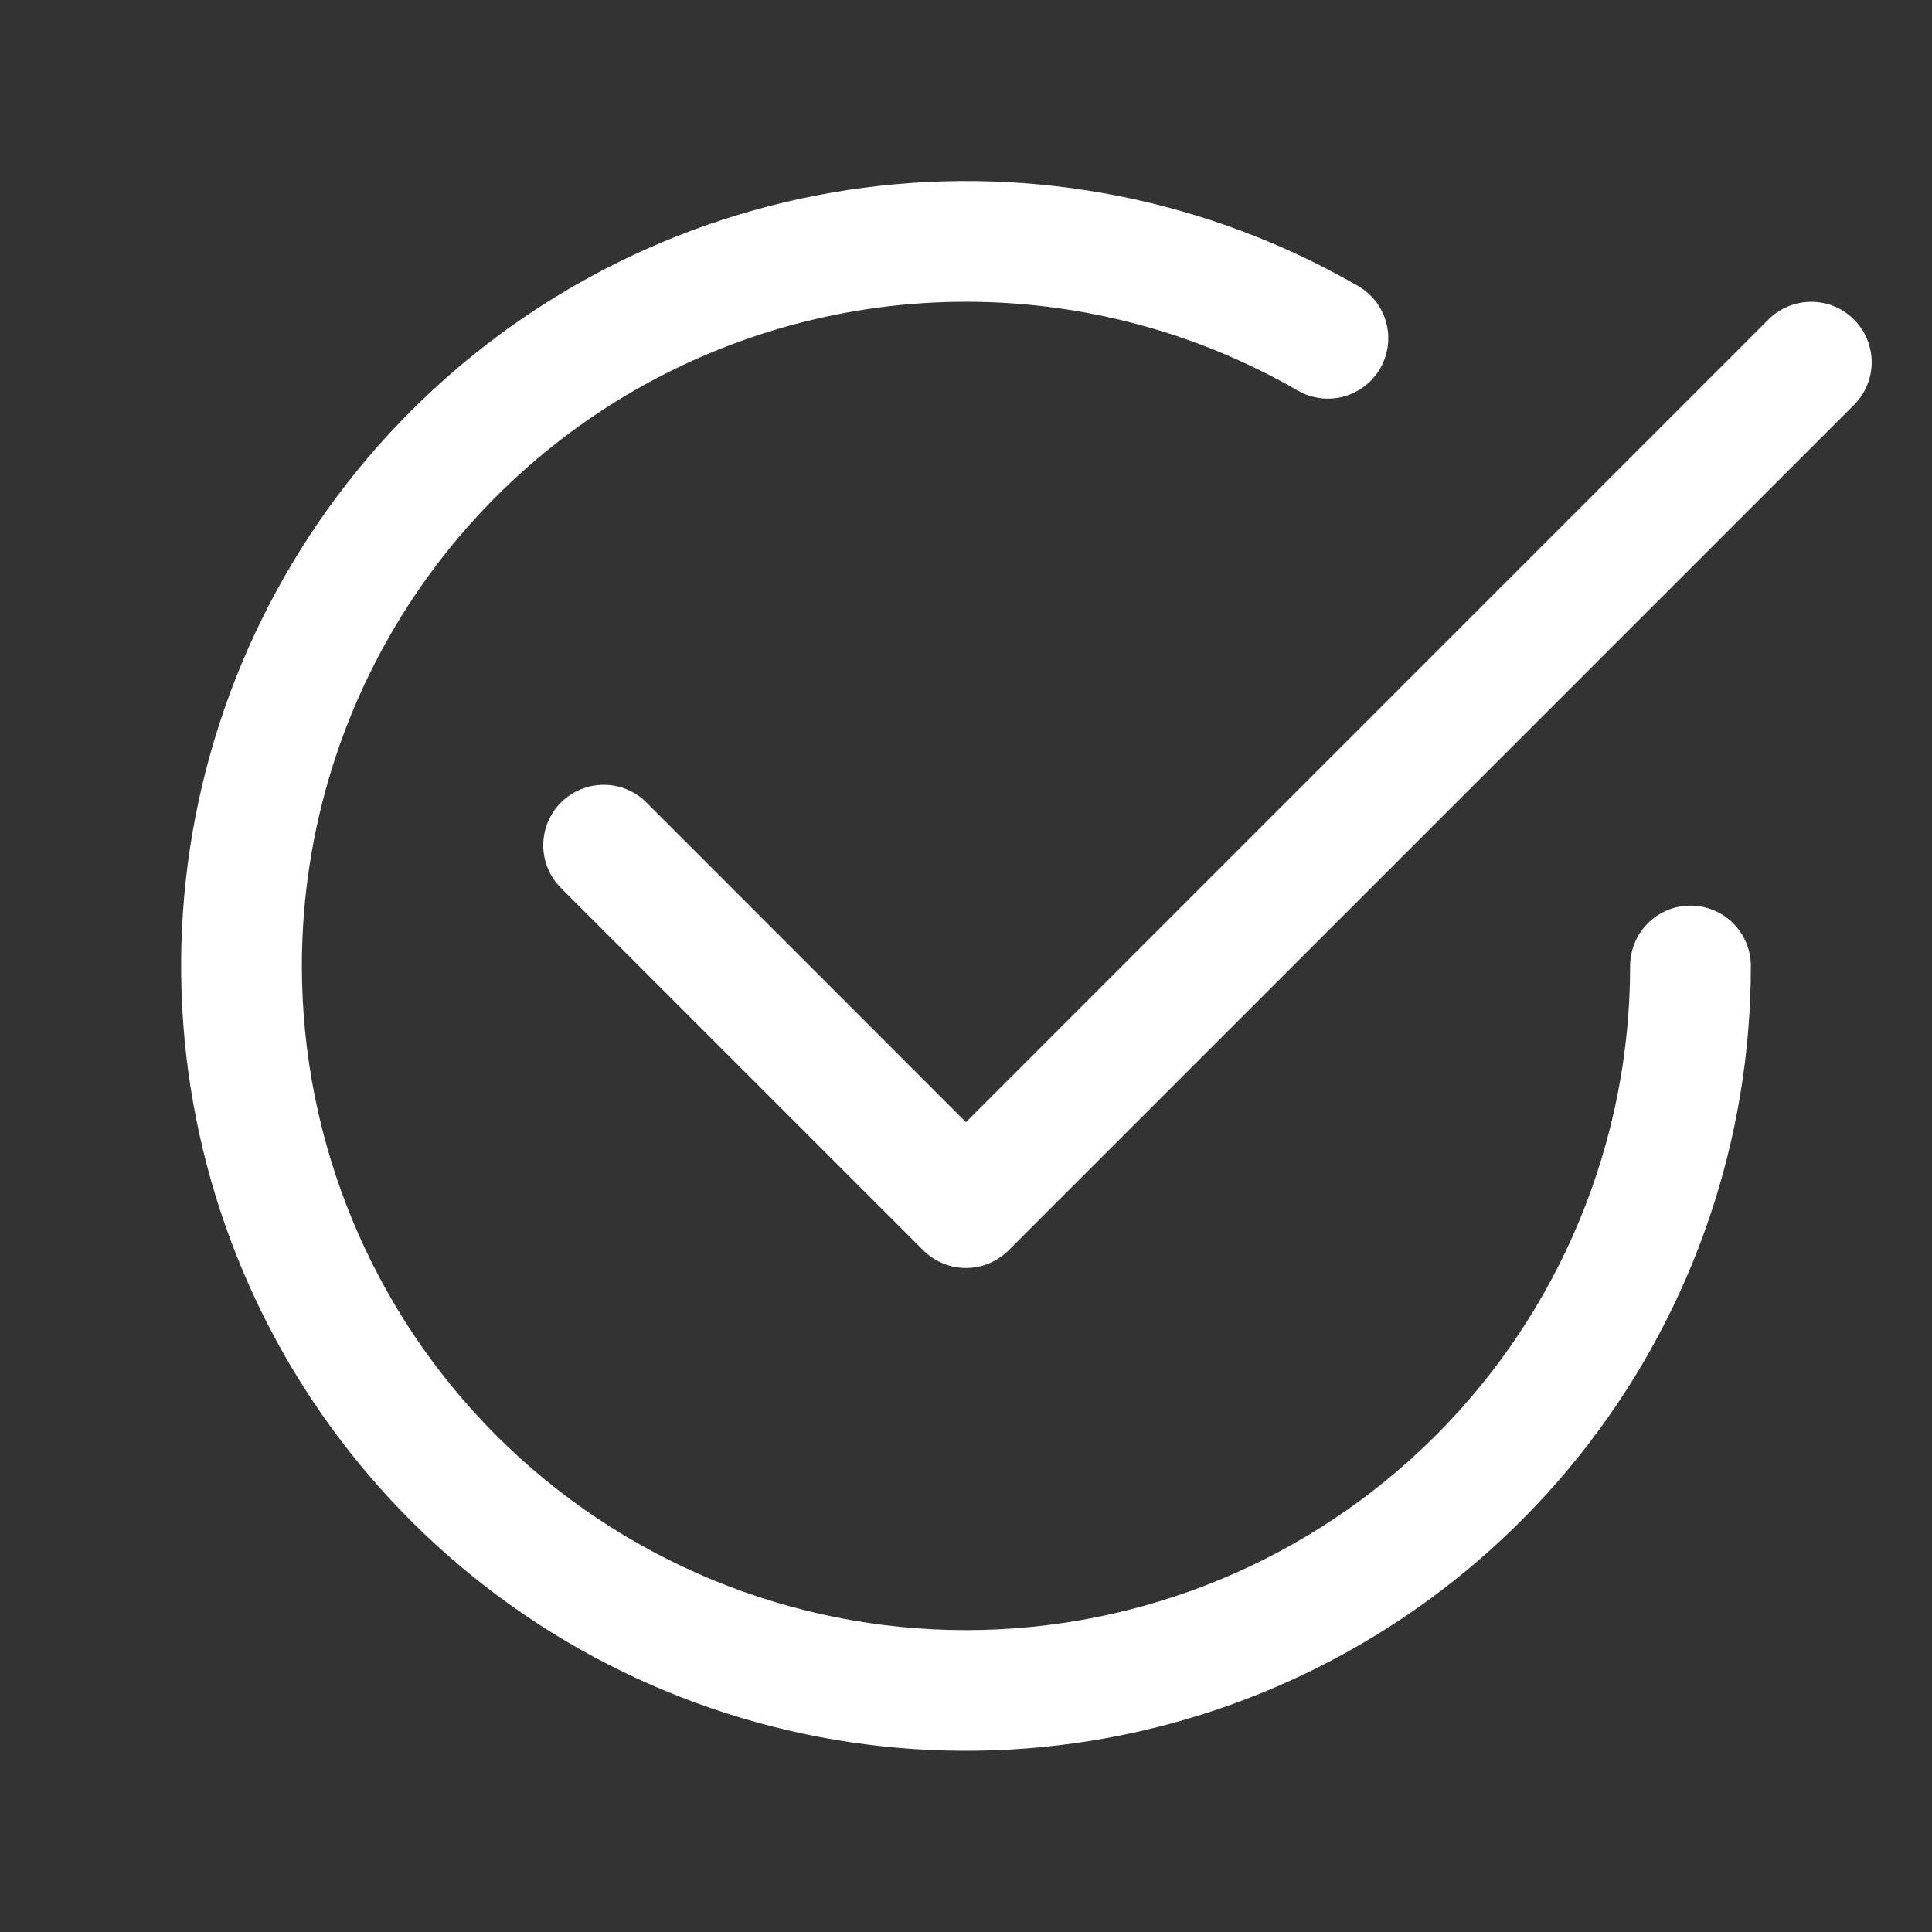 <svg width="32" height="32" viewBox="0 0 32 32" fill="none" xmlns="http://www.w3.org/2000/svg">
<rect x="0" y="0" width="32" height="32" fill="#333333" stroke="none"/>
<path d="M5 16C5 14.069 5.508 12.172 6.473 10.499C7.438 8.827 8.827 7.438 10.499 6.472C12.171 5.507 14.069 4.998 16 4.998C17.931 4.998 19.828 5.506 21.5 6.472C21.73 6.603 22.001 6.637 22.256 6.568C22.511 6.499 22.728 6.331 22.86 6.103C22.992 5.874 23.029 5.602 22.961 5.347C22.894 5.092 22.728 4.874 22.5 4.74C20.022 3.309 17.141 2.736 14.303 3.11C11.466 3.483 8.832 4.782 6.808 6.806C4.784 8.829 3.485 11.464 3.111 14.301C2.738 17.138 3.311 20.019 4.741 22.498C6.172 24.976 8.38 26.913 11.024 28.008C13.668 29.104 16.599 29.296 19.363 28.556C22.128 27.815 24.57 26.183 26.313 23.913C28.055 21.643 29 18.862 29 16C29 15.735 28.895 15.48 28.707 15.293C28.52 15.105 28.265 15 28 15C27.735 15 27.48 15.105 27.293 15.293C27.105 15.48 27 15.735 27 16C27 18.917 25.841 21.715 23.778 23.778C21.715 25.841 18.917 27 16 27C13.083 27 10.285 25.841 8.222 23.778C6.159 21.715 5 18.917 5 16Z" fill="white"/>
<path d="M30.707 6.708C30.8 6.615 30.874 6.505 30.924 6.383C30.975 6.262 31.001 6.132 31.001 6C31.001 5.869 30.975 5.738 30.924 5.617C30.874 5.495 30.8 5.385 30.707 5.292C30.614 5.199 30.504 5.125 30.383 5.075C30.261 5.025 30.131 4.999 29.999 4.999C29.868 4.999 29.738 5.025 29.616 5.075C29.495 5.125 29.384 5.199 29.291 5.292L15.999 18.586L10.707 13.292C10.614 13.199 10.504 13.125 10.383 13.075C10.261 13.025 10.131 12.999 9.999 12.999C9.868 12.999 9.738 13.025 9.616 13.075C9.495 13.125 9.384 13.199 9.291 13.292C9.198 13.385 9.125 13.495 9.074 13.617C9.024 13.738 8.998 13.869 8.998 14C8.998 14.132 9.024 14.262 9.074 14.383C9.125 14.505 9.198 14.615 9.291 14.708L15.291 20.708C15.384 20.801 15.495 20.875 15.616 20.925C15.738 20.976 15.868 21.002 15.999 21.002C16.131 21.002 16.261 20.976 16.383 20.925C16.504 20.875 16.614 20.801 16.707 20.708L30.707 6.708V6.708Z" fill="white"/>
</svg>
